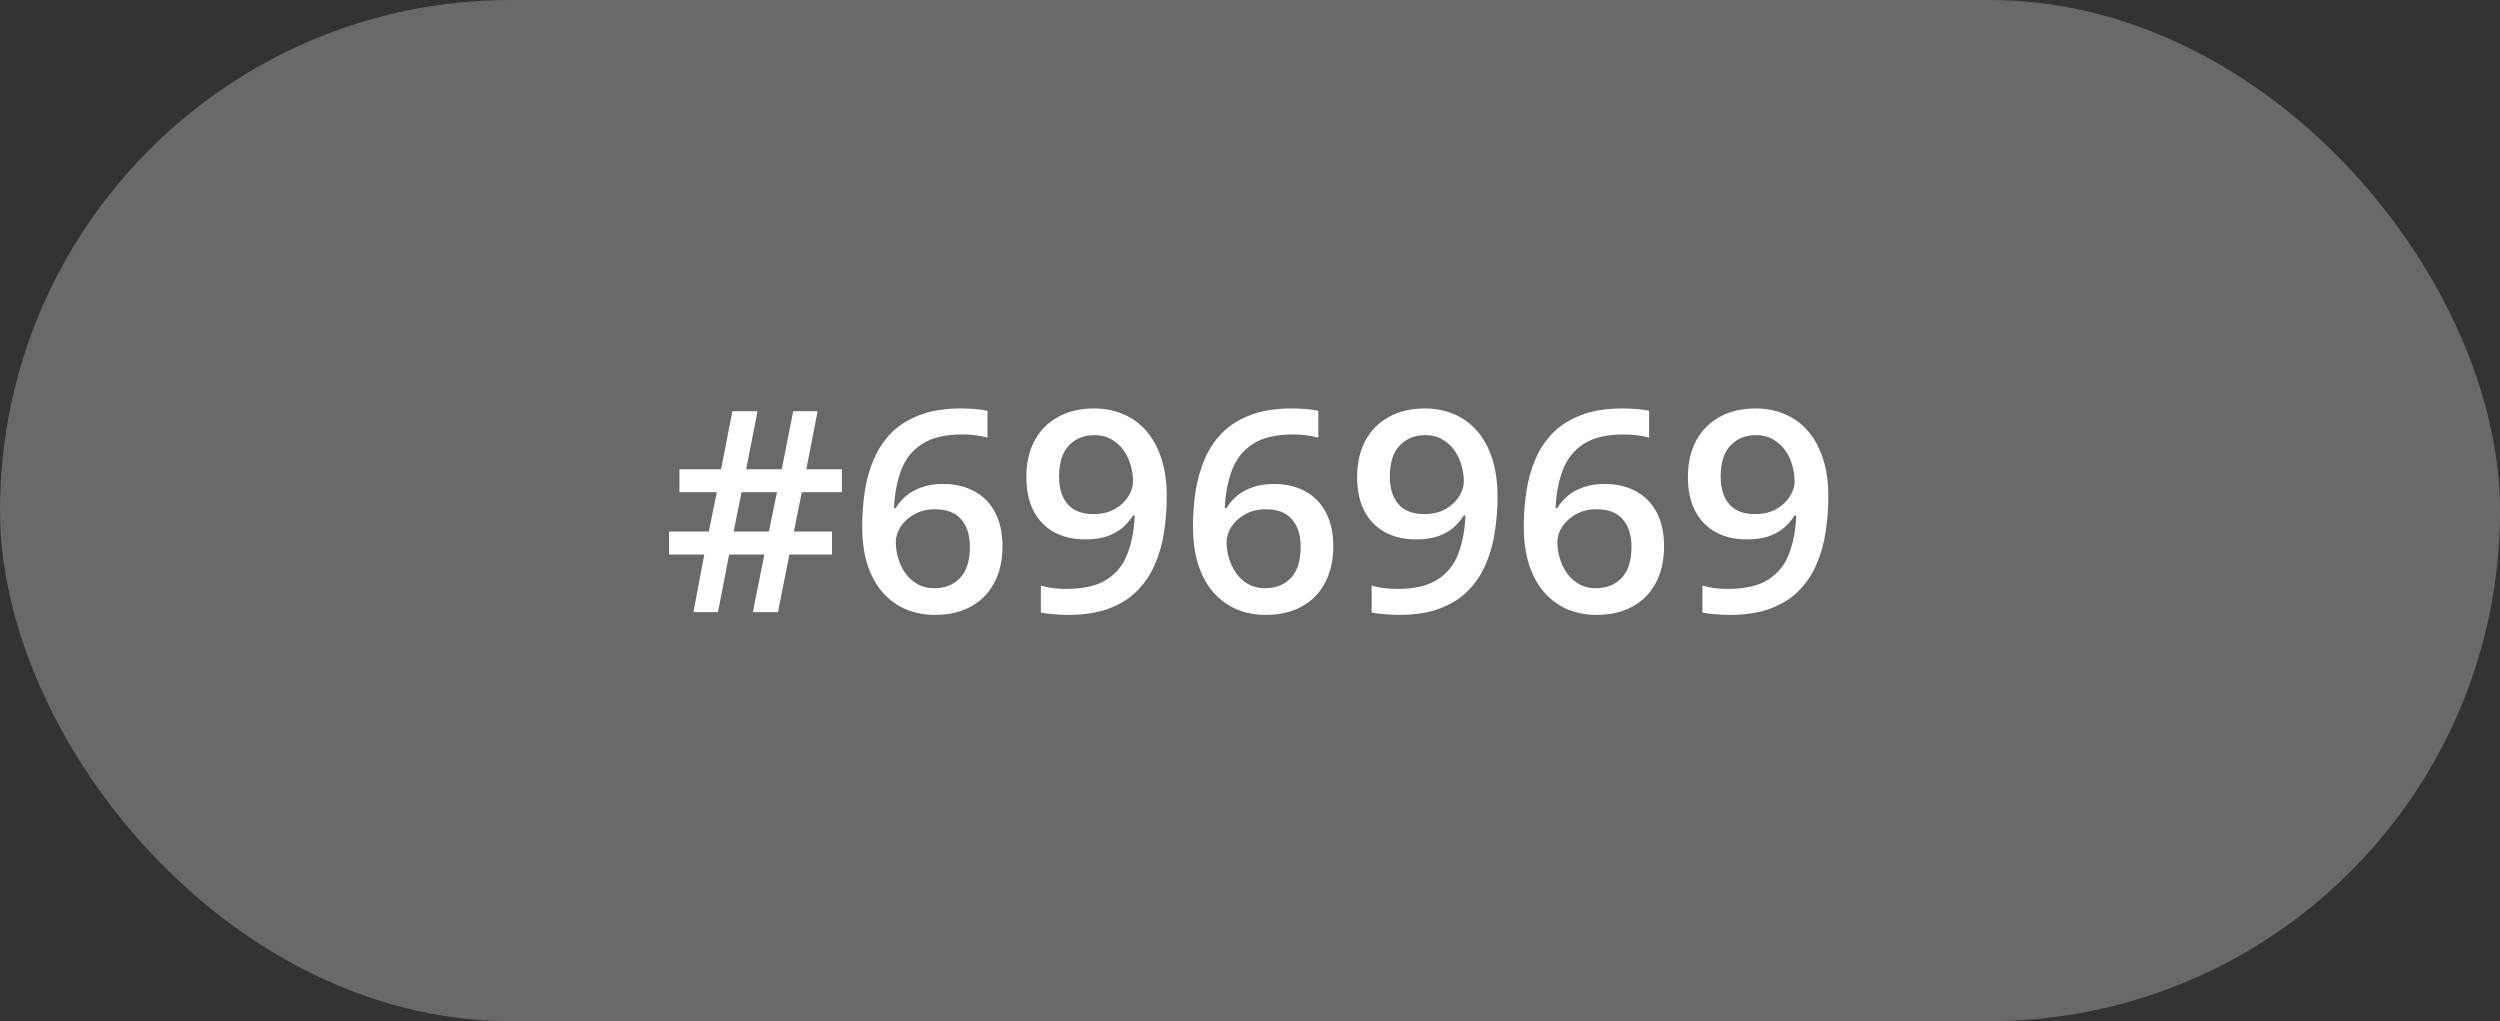 <?xml version="1.0" encoding="UTF-8"?> <svg xmlns="http://www.w3.org/2000/svg" width="355" height="145" viewBox="0 0 355 145" fill="none"><rect x="0" y="0" width="355" height="145" fill="#333333" stroke="none"/> <rect width="355" height="145" rx="72.5" fill="#696969"></rect> <path d="M259.623 70.539C259.623 72.232 259.496 73.892 259.242 75.519C259.001 77.147 258.574 78.671 257.959 80.09C257.358 81.509 256.523 82.766 255.455 83.859C254.399 84.94 253.063 85.787 251.447 86.398C249.83 87.01 247.88 87.316 245.595 87.316C245.021 87.316 244.353 87.284 243.591 87.219C242.843 87.167 242.229 87.088 241.748 86.984V83.156C242.255 83.299 242.823 83.417 243.451 83.508C244.092 83.586 244.727 83.625 245.355 83.625C247.826 83.625 249.75 83.176 251.126 82.277C252.515 81.379 253.497 80.142 254.072 78.566C254.66 76.991 254.994 75.201 255.074 73.195H254.833C254.446 73.82 253.958 74.393 253.37 74.914C252.783 75.422 252.055 75.832 251.186 76.144C250.318 76.444 249.262 76.594 248.02 76.594C246.337 76.594 244.867 76.249 243.611 75.559C242.369 74.868 241.4 73.866 240.706 72.551C240.024 71.223 239.684 69.628 239.684 67.766C239.684 65.747 240.078 64.009 240.866 62.551C241.654 61.092 242.77 59.973 244.212 59.191C245.655 58.397 247.352 58 249.302 58C250.772 58 252.128 58.26 253.37 58.781C254.626 59.289 255.722 60.07 256.657 61.125C257.592 62.167 258.32 63.475 258.841 65.051C259.362 66.613 259.623 68.443 259.623 70.539ZM249.363 61.789C247.88 61.789 246.671 62.277 245.735 63.254C244.8 64.217 244.333 65.702 244.333 67.707C244.333 69.335 244.733 70.624 245.535 71.574C246.337 72.525 247.566 73 249.222 73C250.371 73 251.36 72.772 252.188 72.316C253.03 71.848 253.678 71.255 254.132 70.539C254.6 69.823 254.833 69.094 254.833 68.352C254.833 67.583 254.72 66.815 254.493 66.047C254.279 65.279 253.945 64.576 253.491 63.938C253.036 63.3 252.462 62.785 251.767 62.395C251.086 61.991 250.284 61.789 249.363 61.789Z" fill="white"></path> <path d="M216.379 74.758C216.379 73.078 216.499 71.424 216.74 69.797C216.993 68.169 217.421 66.646 218.022 65.227C218.623 63.807 219.452 62.557 220.507 61.477C221.576 60.396 222.918 59.55 224.535 58.938C226.151 58.312 228.095 58 230.366 58C230.954 58 231.615 58.026 232.35 58.078C233.085 58.13 233.693 58.215 234.174 58.332V62.141C233.653 61.997 233.078 61.887 232.45 61.809C231.836 61.73 231.221 61.691 230.607 61.691C228.149 61.691 226.232 62.147 224.856 63.059C223.479 63.957 222.498 65.194 221.91 66.769C221.322 68.332 220.981 70.122 220.888 72.141H221.128C221.529 71.49 222.03 70.91 222.631 70.402C223.232 69.894 223.967 69.491 224.835 69.191C225.704 68.879 226.712 68.723 227.861 68.723C229.571 68.723 231.061 69.074 232.33 69.777C233.599 70.467 234.575 71.47 235.256 72.785C235.951 74.1 236.298 75.695 236.298 77.57C236.298 79.588 235.904 81.327 235.116 82.785C234.341 84.243 233.232 85.363 231.789 86.144C230.36 86.926 228.656 87.316 226.679 87.316C225.223 87.316 223.867 87.056 222.611 86.535C221.369 86.014 220.28 85.233 219.345 84.191C218.41 83.15 217.681 81.848 217.16 80.285C216.639 78.71 216.379 76.867 216.379 74.758ZM226.599 83.527C228.122 83.527 229.344 83.046 230.266 82.082C231.201 81.106 231.669 79.615 231.669 77.609C231.669 75.982 231.255 74.693 230.426 73.742C229.612 72.792 228.382 72.316 226.739 72.316C225.617 72.316 224.635 72.551 223.793 73.019C222.952 73.488 222.297 74.081 221.83 74.797C221.375 75.513 221.148 76.242 221.148 76.984C221.148 77.74 221.262 78.501 221.489 79.269C221.716 80.038 222.057 80.747 222.511 81.398C222.965 82.037 223.533 82.551 224.214 82.941C224.896 83.332 225.69 83.527 226.599 83.527Z" fill="white"></path> <path d="M212.65 70.539C212.65 72.232 212.523 73.892 212.269 75.519C212.029 77.147 211.601 78.671 210.987 80.09C210.386 81.509 209.551 82.766 208.482 83.859C207.426 84.94 206.091 85.787 204.474 86.398C202.857 87.01 200.907 87.316 198.623 87.316C198.048 87.316 197.38 87.284 196.619 87.219C195.87 87.167 195.256 87.088 194.775 86.984V83.156C195.283 83.299 195.85 83.417 196.478 83.508C197.12 83.586 197.754 83.625 198.382 83.625C200.854 83.625 202.777 83.176 204.153 82.277C205.543 81.379 206.525 80.142 207.099 78.566C207.687 76.991 208.021 75.201 208.101 73.195H207.861C207.473 73.82 206.986 74.393 206.398 74.914C205.81 75.422 205.082 75.832 204.213 76.144C203.345 76.444 202.29 76.594 201.047 76.594C199.364 76.594 197.894 76.249 196.639 75.559C195.396 74.868 194.428 73.866 193.733 72.551C193.052 71.223 192.711 69.628 192.711 67.766C192.711 65.747 193.105 64.009 193.893 62.551C194.681 61.092 195.797 59.973 197.24 59.191C198.683 58.397 200.379 58 202.33 58C203.799 58 205.155 58.26 206.398 58.781C207.654 59.289 208.749 60.07 209.684 61.125C210.619 62.167 211.347 63.475 211.868 65.051C212.39 66.613 212.65 68.443 212.65 70.539ZM202.39 61.789C200.907 61.789 199.698 62.277 198.763 63.254C197.828 64.217 197.36 65.702 197.36 67.707C197.36 69.335 197.761 70.624 198.562 71.574C199.364 72.525 200.593 73 202.25 73C203.399 73 204.387 72.772 205.215 72.316C206.057 71.848 206.705 71.255 207.159 70.539C207.627 69.823 207.861 69.094 207.861 68.352C207.861 67.583 207.747 66.815 207.52 66.047C207.306 65.279 206.972 64.576 206.518 63.938C206.064 63.3 205.489 62.785 204.795 62.395C204.113 61.991 203.312 61.789 202.39 61.789Z" fill="white"></path> <path d="M169.406 74.758C169.406 73.078 169.526 71.424 169.767 69.797C170.021 68.169 170.448 66.646 171.049 65.227C171.651 63.807 172.479 62.557 173.534 61.477C174.603 60.396 175.946 59.55 177.562 58.938C179.179 58.312 181.123 58 183.394 58C183.981 58 184.643 58.026 185.378 58.078C186.112 58.13 186.72 58.215 187.201 58.332V62.141C186.68 61.997 186.106 61.887 185.478 61.809C184.863 61.73 184.249 61.691 183.634 61.691C181.176 61.691 179.259 62.147 177.883 63.059C176.507 63.957 175.525 65.194 174.937 66.769C174.349 68.332 174.009 70.122 173.915 72.141H174.156C174.556 71.49 175.057 70.91 175.659 70.402C176.26 69.894 176.994 69.491 177.863 69.191C178.731 68.879 179.74 68.723 180.889 68.723C182.599 68.723 184.088 69.074 185.358 69.777C186.627 70.467 187.602 71.47 188.283 72.785C188.978 74.1 189.325 75.695 189.325 77.57C189.325 79.588 188.931 81.327 188.143 82.785C187.368 84.243 186.259 85.363 184.816 86.144C183.387 86.926 181.684 87.316 179.706 87.316C178.25 87.316 176.894 87.056 175.638 86.535C174.396 86.014 173.307 85.233 172.372 84.191C171.437 83.15 170.709 81.848 170.188 80.285C169.667 78.71 169.406 76.867 169.406 74.758ZM179.626 83.527C181.149 83.527 182.372 83.046 183.293 82.082C184.229 81.106 184.696 79.615 184.696 77.609C184.696 75.982 184.282 74.693 183.454 73.742C182.639 72.792 181.41 72.316 179.767 72.316C178.644 72.316 177.662 72.551 176.821 73.019C175.979 73.488 175.325 74.081 174.857 74.797C174.403 75.513 174.176 76.242 174.176 76.984C174.176 77.74 174.289 78.501 174.516 79.269C174.743 80.038 175.084 80.747 175.538 81.398C175.992 82.037 176.56 82.551 177.242 82.941C177.923 83.332 178.718 83.527 179.626 83.527Z" fill="white"></path> <path d="M165.679 70.539C165.679 72.232 165.552 73.892 165.299 75.519C165.058 77.147 164.631 78.671 164.016 80.09C163.415 81.509 162.58 82.766 161.511 83.859C160.456 84.94 159.12 85.787 157.503 86.398C155.887 87.01 153.936 87.316 151.652 87.316C151.077 87.316 150.409 87.284 149.648 87.219C148.9 87.167 148.285 87.088 147.804 86.984V83.156C148.312 83.299 148.88 83.417 149.508 83.508C150.149 83.586 150.783 83.625 151.411 83.625C153.883 83.625 155.807 83.176 157.183 82.277C158.572 81.379 159.554 80.142 160.128 78.566C160.716 76.991 161.05 75.201 161.13 73.195H160.89C160.503 73.82 160.015 74.393 159.427 74.914C158.839 75.422 158.111 75.832 157.243 76.144C156.374 76.444 155.319 76.594 154.077 76.594C152.393 76.594 150.924 76.249 149.668 75.559C148.425 74.868 147.457 73.866 146.762 72.551C146.081 71.223 145.74 69.628 145.74 67.766C145.74 65.747 146.134 64.009 146.923 62.551C147.711 61.092 148.826 59.973 150.269 59.191C151.712 58.397 153.409 58 155.359 58C156.829 58 158.185 58.26 159.427 58.781C160.683 59.289 161.778 60.07 162.714 61.125C163.649 62.167 164.377 63.475 164.898 65.051C165.419 66.613 165.679 68.443 165.679 70.539ZM155.419 61.789C153.936 61.789 152.727 62.277 151.792 63.254C150.857 64.217 150.389 65.702 150.389 67.707C150.389 69.335 150.79 70.624 151.592 71.574C152.393 72.525 153.622 73 155.279 73C156.428 73 157.416 72.772 158.245 72.316C159.086 71.848 159.734 71.255 160.189 70.539C160.656 69.823 160.89 69.094 160.89 68.352C160.89 67.583 160.776 66.815 160.549 66.047C160.336 65.279 160.002 64.576 159.547 63.938C159.093 63.3 158.519 62.785 157.824 62.395C157.143 61.991 156.341 61.789 155.419 61.789Z" fill="white"></path> <path d="M122.434 74.758C122.434 73.078 122.554 71.424 122.794 69.797C123.048 68.169 123.476 66.646 124.077 65.227C124.678 63.807 125.506 62.557 126.562 61.477C127.63 60.396 128.973 59.55 130.59 58.938C132.206 58.312 134.15 58 136.421 58C137.009 58 137.67 58.026 138.405 58.078C139.14 58.13 139.748 58.215 140.228 58.332V62.141C139.707 61.997 139.133 61.887 138.505 61.809C137.891 61.73 137.276 61.691 136.661 61.691C134.203 61.691 132.286 62.147 130.91 63.059C129.534 63.957 128.552 65.194 127.964 66.769C127.377 68.332 127.036 70.122 126.942 72.141H127.183C127.584 71.49 128.085 70.91 128.686 70.402C129.287 69.894 130.022 69.491 130.89 69.191C131.759 68.879 132.767 68.723 133.916 68.723C135.626 68.723 137.116 69.074 138.385 69.777C139.654 70.467 140.629 71.47 141.311 72.785C142.005 74.1 142.353 75.695 142.353 77.57C142.353 79.588 141.959 81.327 141.17 82.785C140.395 84.243 139.287 85.363 137.844 86.144C136.414 86.926 134.711 87.316 132.734 87.316C131.278 87.316 129.922 87.056 128.666 86.535C127.423 86.014 126.335 85.233 125.399 84.191C124.464 83.15 123.736 81.848 123.215 80.285C122.694 78.71 122.434 76.867 122.434 74.758ZM132.654 83.527C134.177 83.527 135.399 83.046 136.321 82.082C137.256 81.106 137.724 79.615 137.724 77.609C137.724 75.982 137.309 74.693 136.481 73.742C135.666 72.792 134.437 72.316 132.794 72.316C131.672 72.316 130.69 72.551 129.848 73.019C129.006 73.488 128.352 74.081 127.884 74.797C127.43 75.513 127.203 76.242 127.203 76.984C127.203 77.74 127.317 78.501 127.544 79.269C127.771 80.038 128.111 80.747 128.566 81.398C129.02 82.037 129.588 82.551 130.269 82.941C130.95 83.332 131.745 83.527 132.654 83.527Z" fill="white"></path> <path d="M113.857 69.894L112.735 75.481H118.145V78.742H112.094L110.47 86.926H106.903L108.547 78.742H103.537L101.954 86.926H98.467L100.01 78.742H95V75.481H100.651L101.793 69.894H96.483V66.633H102.394L103.998 58.391H107.565L105.961 66.633H111.011L112.635 58.391H116.101L114.498 66.633H119.548V69.894H113.857ZM104.178 75.481H109.188L110.33 69.894H105.3L104.178 75.481Z" fill="white"></path> </svg> 